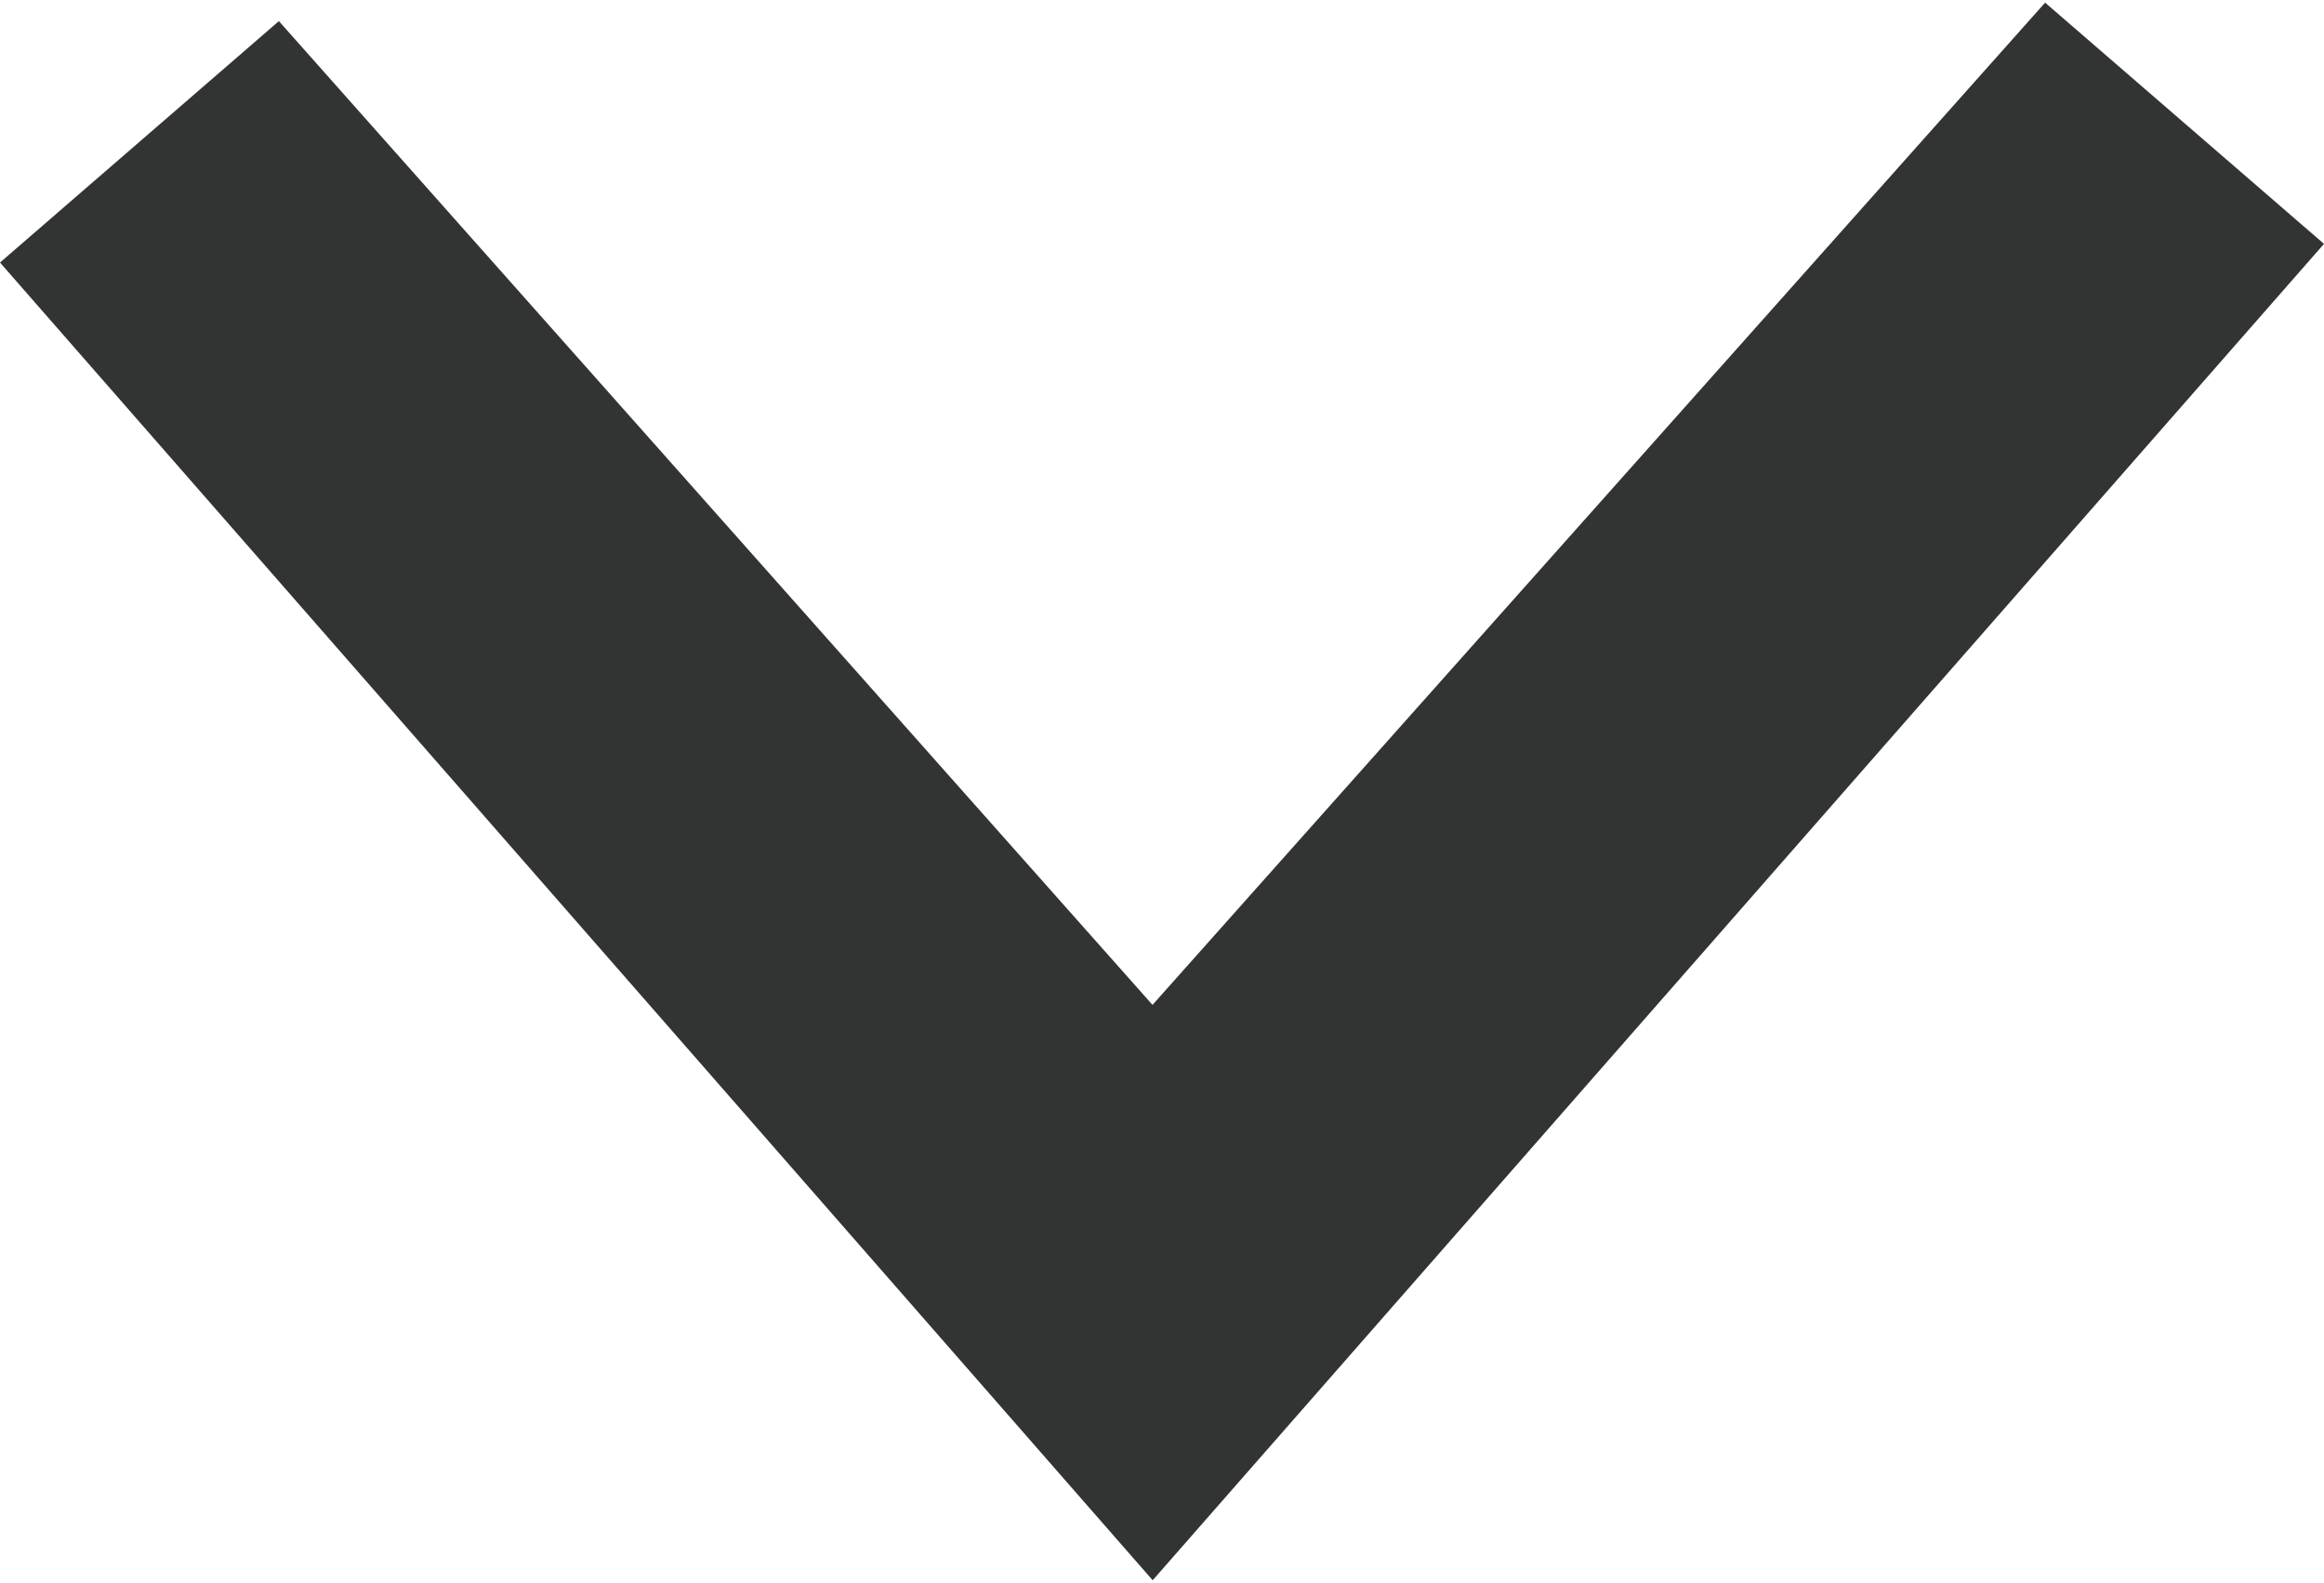 <svg xmlns="http://www.w3.org/2000/svg" viewBox="1259.779 956.221 13.833 9.391" width="13.8" height="9.4">
  <defs>
    <style>
      .cls-1 {
        fill: #323333;
      }
    </style>
  </defs>
  <path id="Path_76" data-name="Path 76" class="cls-1" d="M1.547,13.833.11,12.173l5.856-5.2L0,1.66,1.436,0,9.391,6.972Z" transform="translate(1273.612 956.221) rotate(90)"/>
</svg>